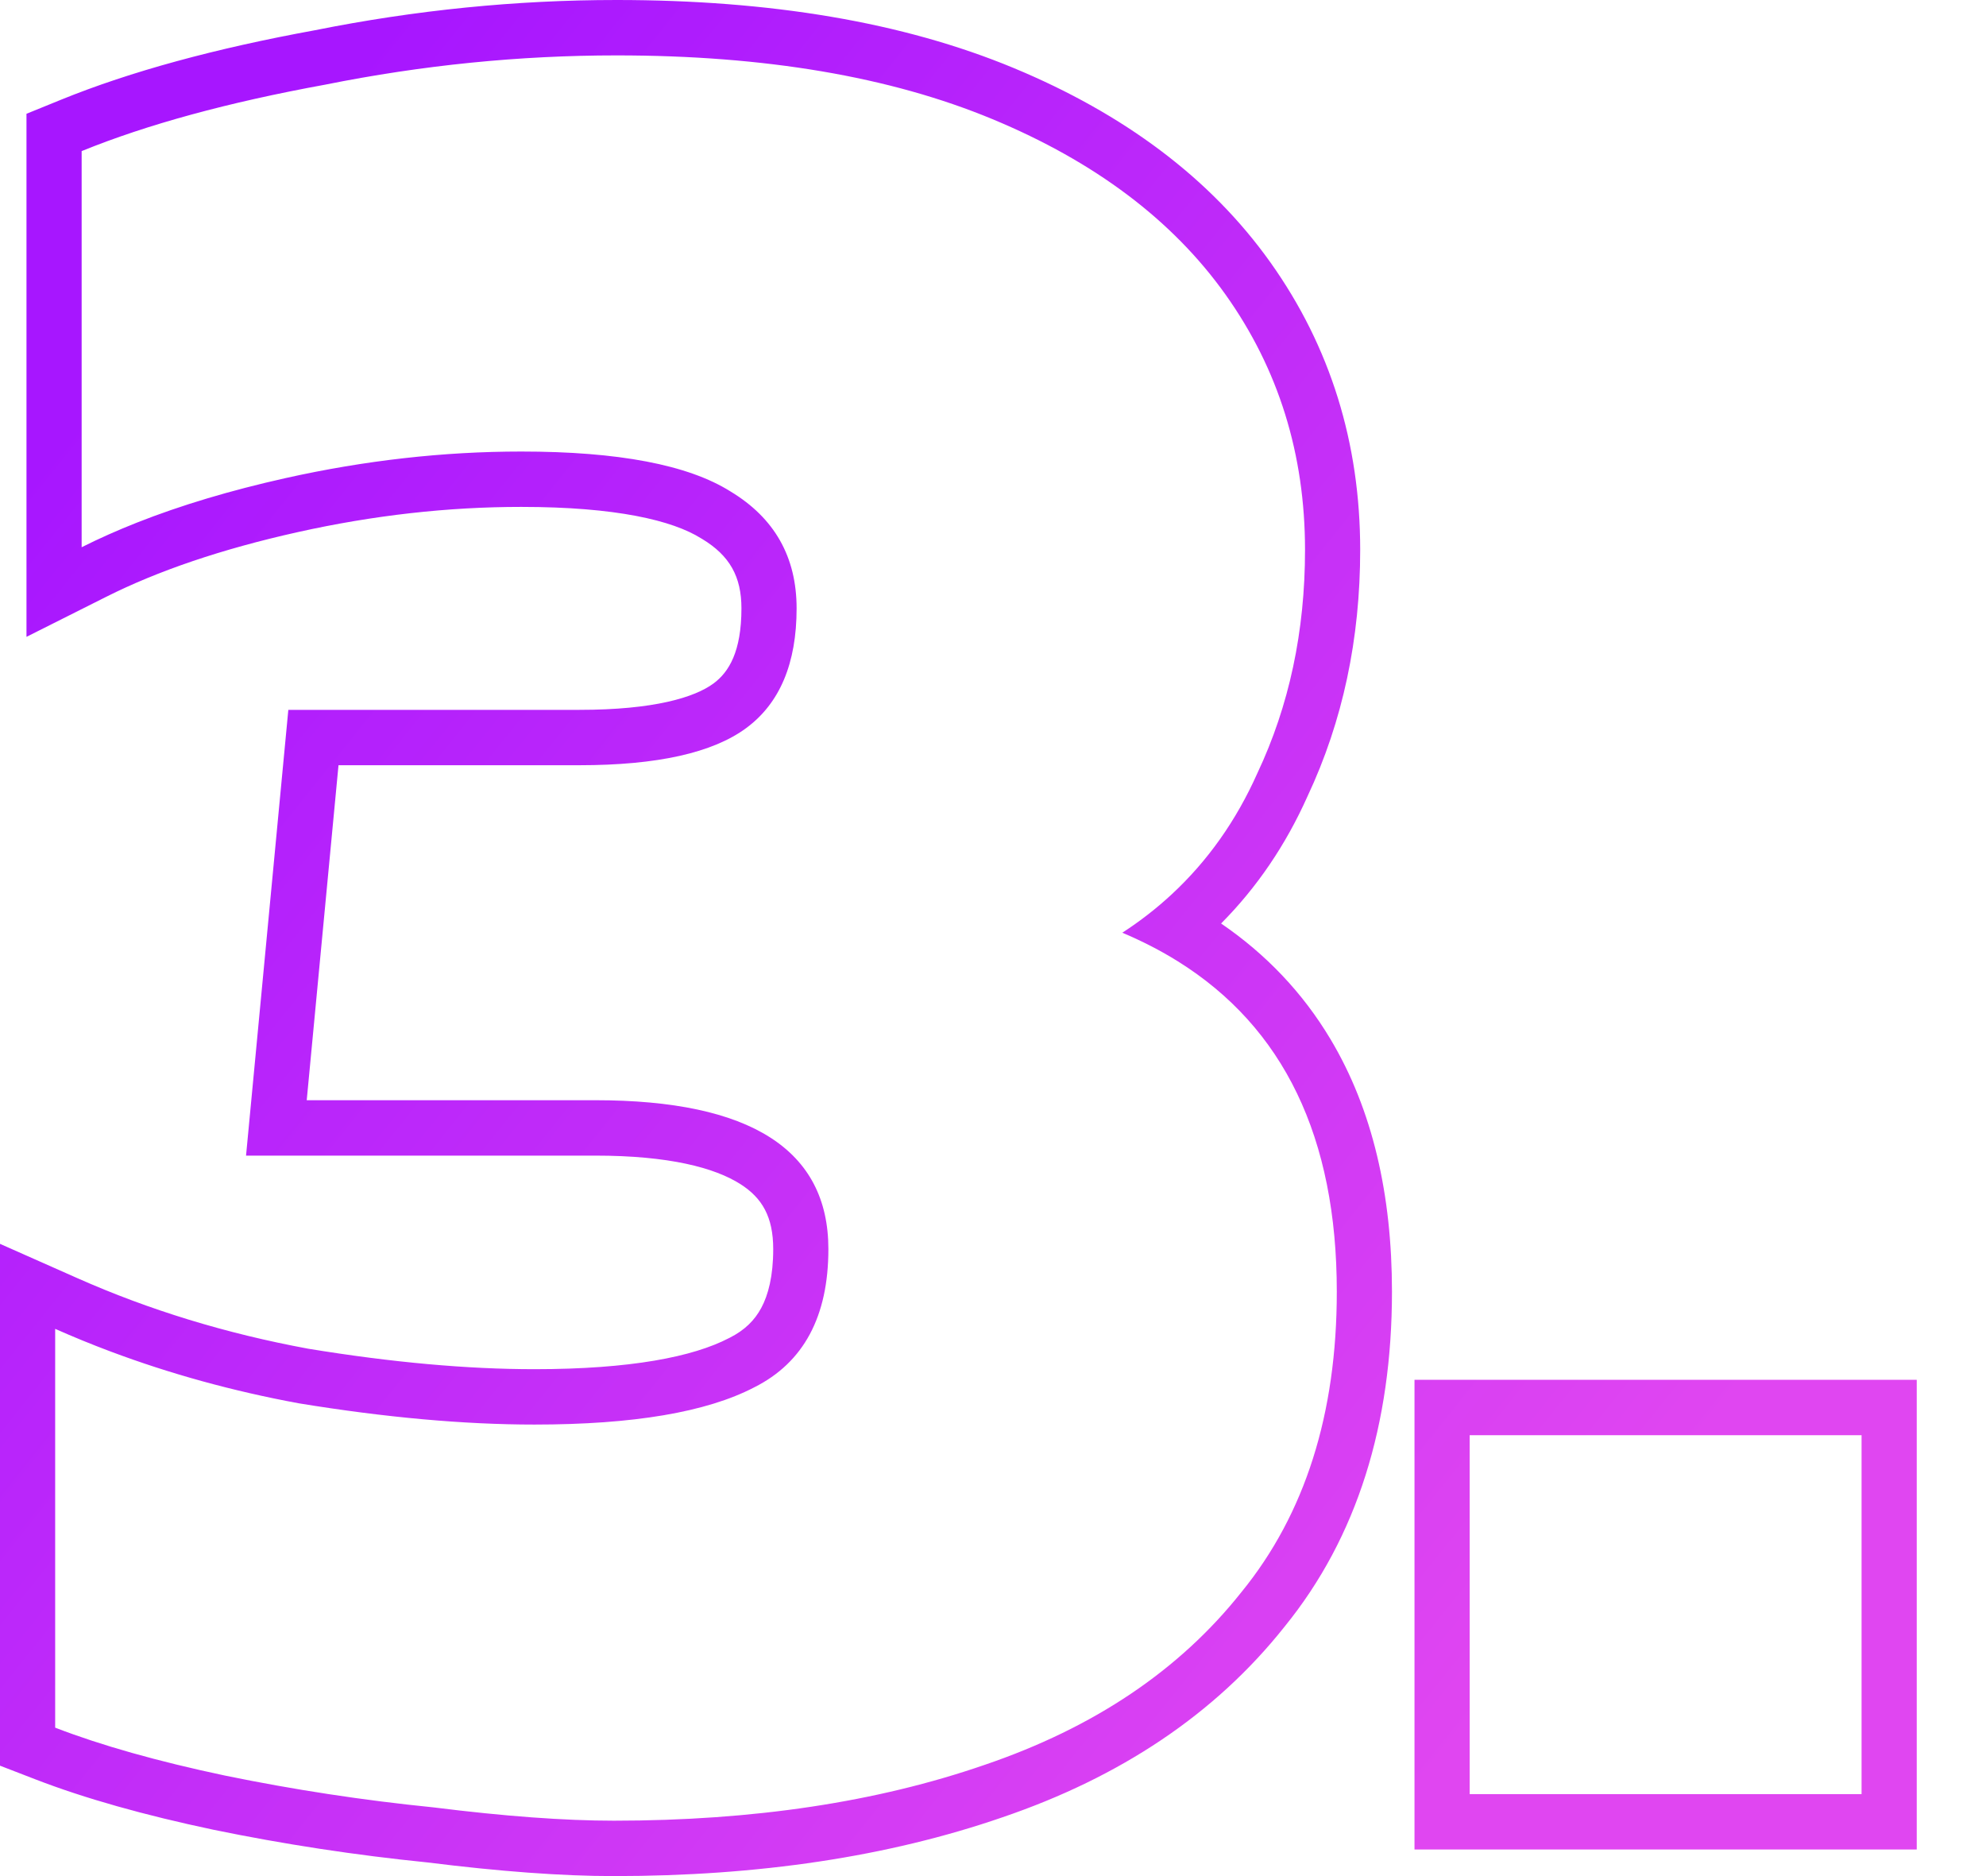 <svg xmlns="http://www.w3.org/2000/svg" width="72" height="68" viewBox="0 0 72 68" fill="none"><path fill-rule="evenodd" clip-rule="evenodd" d="M7.742 66.321C10.298 66.847 12.886 67.242 15.505 67.506C18.104 67.831 20.36 68 22.256 68C27.484 68 32.189 67.303 36.343 65.869C40.606 64.418 44.05 62.134 46.565 58.966C49.214 55.71 50.464 51.605 50.464 46.816C50.464 43.309 49.763 40.222 48.235 37.665C47.226 35.977 45.893 34.582 44.269 33.473C45.567 32.167 46.613 30.627 47.401 28.865C48.685 26.136 49.312 23.147 49.312 19.931C49.312 16.064 48.233 12.568 46.059 9.513C43.879 6.449 40.732 4.12 36.749 2.465C32.727 0.795 27.907 0 22.352 0C18.703 0 15.058 0.366 11.417 1.096C7.819 1.753 4.739 2.587 2.209 3.616L0.96 4.124V23.083L3.854 21.63C5.721 20.693 8.022 19.905 10.786 19.289C13.53 18.677 16.233 18.373 18.896 18.373C22.336 18.373 24.383 18.863 25.42 19.514L25.435 19.523L25.451 19.532C26.453 20.136 26.88 20.898 26.88 22.051C26.88 23.623 26.421 24.363 25.87 24.771C25.187 25.276 23.716 25.729 21.008 25.729H10.453L8.92 41.886H21.584C24.252 41.886 25.911 42.324 26.846 42.921C27.628 43.42 28.032 44.101 28.032 45.274C28.032 46.255 27.852 46.936 27.599 47.406C27.358 47.855 27 48.213 26.45 48.49L26.436 48.496L26.423 48.503C25.129 49.177 22.866 49.627 19.376 49.627C16.951 49.627 14.22 49.384 11.174 48.885C8.19 48.334 5.403 47.48 2.808 46.329L0 45.084V63.998L1.282 64.493C3.076 65.186 5.233 65.791 7.732 66.319L7.742 66.321ZM10.832 50.864C8.443 50.423 6.166 49.796 4 48.983C3.322 48.729 2.656 48.456 2 48.165V62.62C3.664 63.262 5.712 63.84 8.144 64.354C10.64 64.868 13.168 65.254 15.728 65.511C18.288 65.832 20.464 65.992 22.256 65.992C27.312 65.992 31.792 65.318 35.696 63.969C39.664 62.62 42.768 60.532 45.008 57.705C47.312 54.879 48.464 51.249 48.464 46.816C48.464 41.23 46.543 37.239 42.7 34.843C42.079 34.456 41.409 34.111 40.688 33.807C41.331 33.39 41.926 32.928 42.473 32.421C43.78 31.211 44.817 29.746 45.584 28.026C46.736 25.584 47.312 22.886 47.312 19.931C47.312 16.462 46.352 13.378 44.432 10.68C42.512 7.982 39.696 5.862 35.984 4.32C32.272 2.778 27.728 2.008 22.352 2.008C18.832 2.008 15.312 2.361 11.792 3.068C8.272 3.71 5.328 4.513 2.96 5.477V19.835C3.588 19.52 4.254 19.223 4.96 18.944C6.557 18.313 8.355 17.775 10.352 17.329C13.232 16.687 16.08 16.366 18.896 16.366C22.416 16.366 24.944 16.847 26.48 17.811C28.08 18.775 28.88 20.188 28.88 22.051C28.88 24.043 28.272 25.488 27.056 26.387C25.84 27.287 23.824 27.736 21.008 27.736H12.272L11.12 39.878H21.584C27.216 39.878 30.032 41.677 30.032 45.274C30.032 47.716 29.136 49.386 27.344 50.285C25.616 51.185 22.96 51.634 19.376 51.634C16.816 51.634 13.968 51.377 10.832 50.864Z" fill="url(#paint0_linear_2597_40446)"></path><path fill-rule="evenodd" clip-rule="evenodd" d="M51.281 50.012V67.036H69.489V50.012H51.281ZM67.489 65.029H53.281V52.02H67.489V65.029Z" fill="url(#paint1_linear_2597_40446)"></path><defs><linearGradient id="paint0_linear_2597_40446" x1="-2.57229e-07" y1="18.33" x2="54.304" y2="61.791" gradientUnits="userSpaceOnUse"><stop stop-color="#A716FF"></stop><stop offset="1" stop-color="#E046F1"></stop></linearGradient><linearGradient id="paint1_linear_2597_40446" x1="-2.57229e-07" y1="18.33" x2="54.304" y2="61.791" gradientUnits="userSpaceOnUse"><stop stop-color="#A716FF"></stop><stop offset="1" stop-color="#E046F1"></stop></linearGradient></defs></svg>